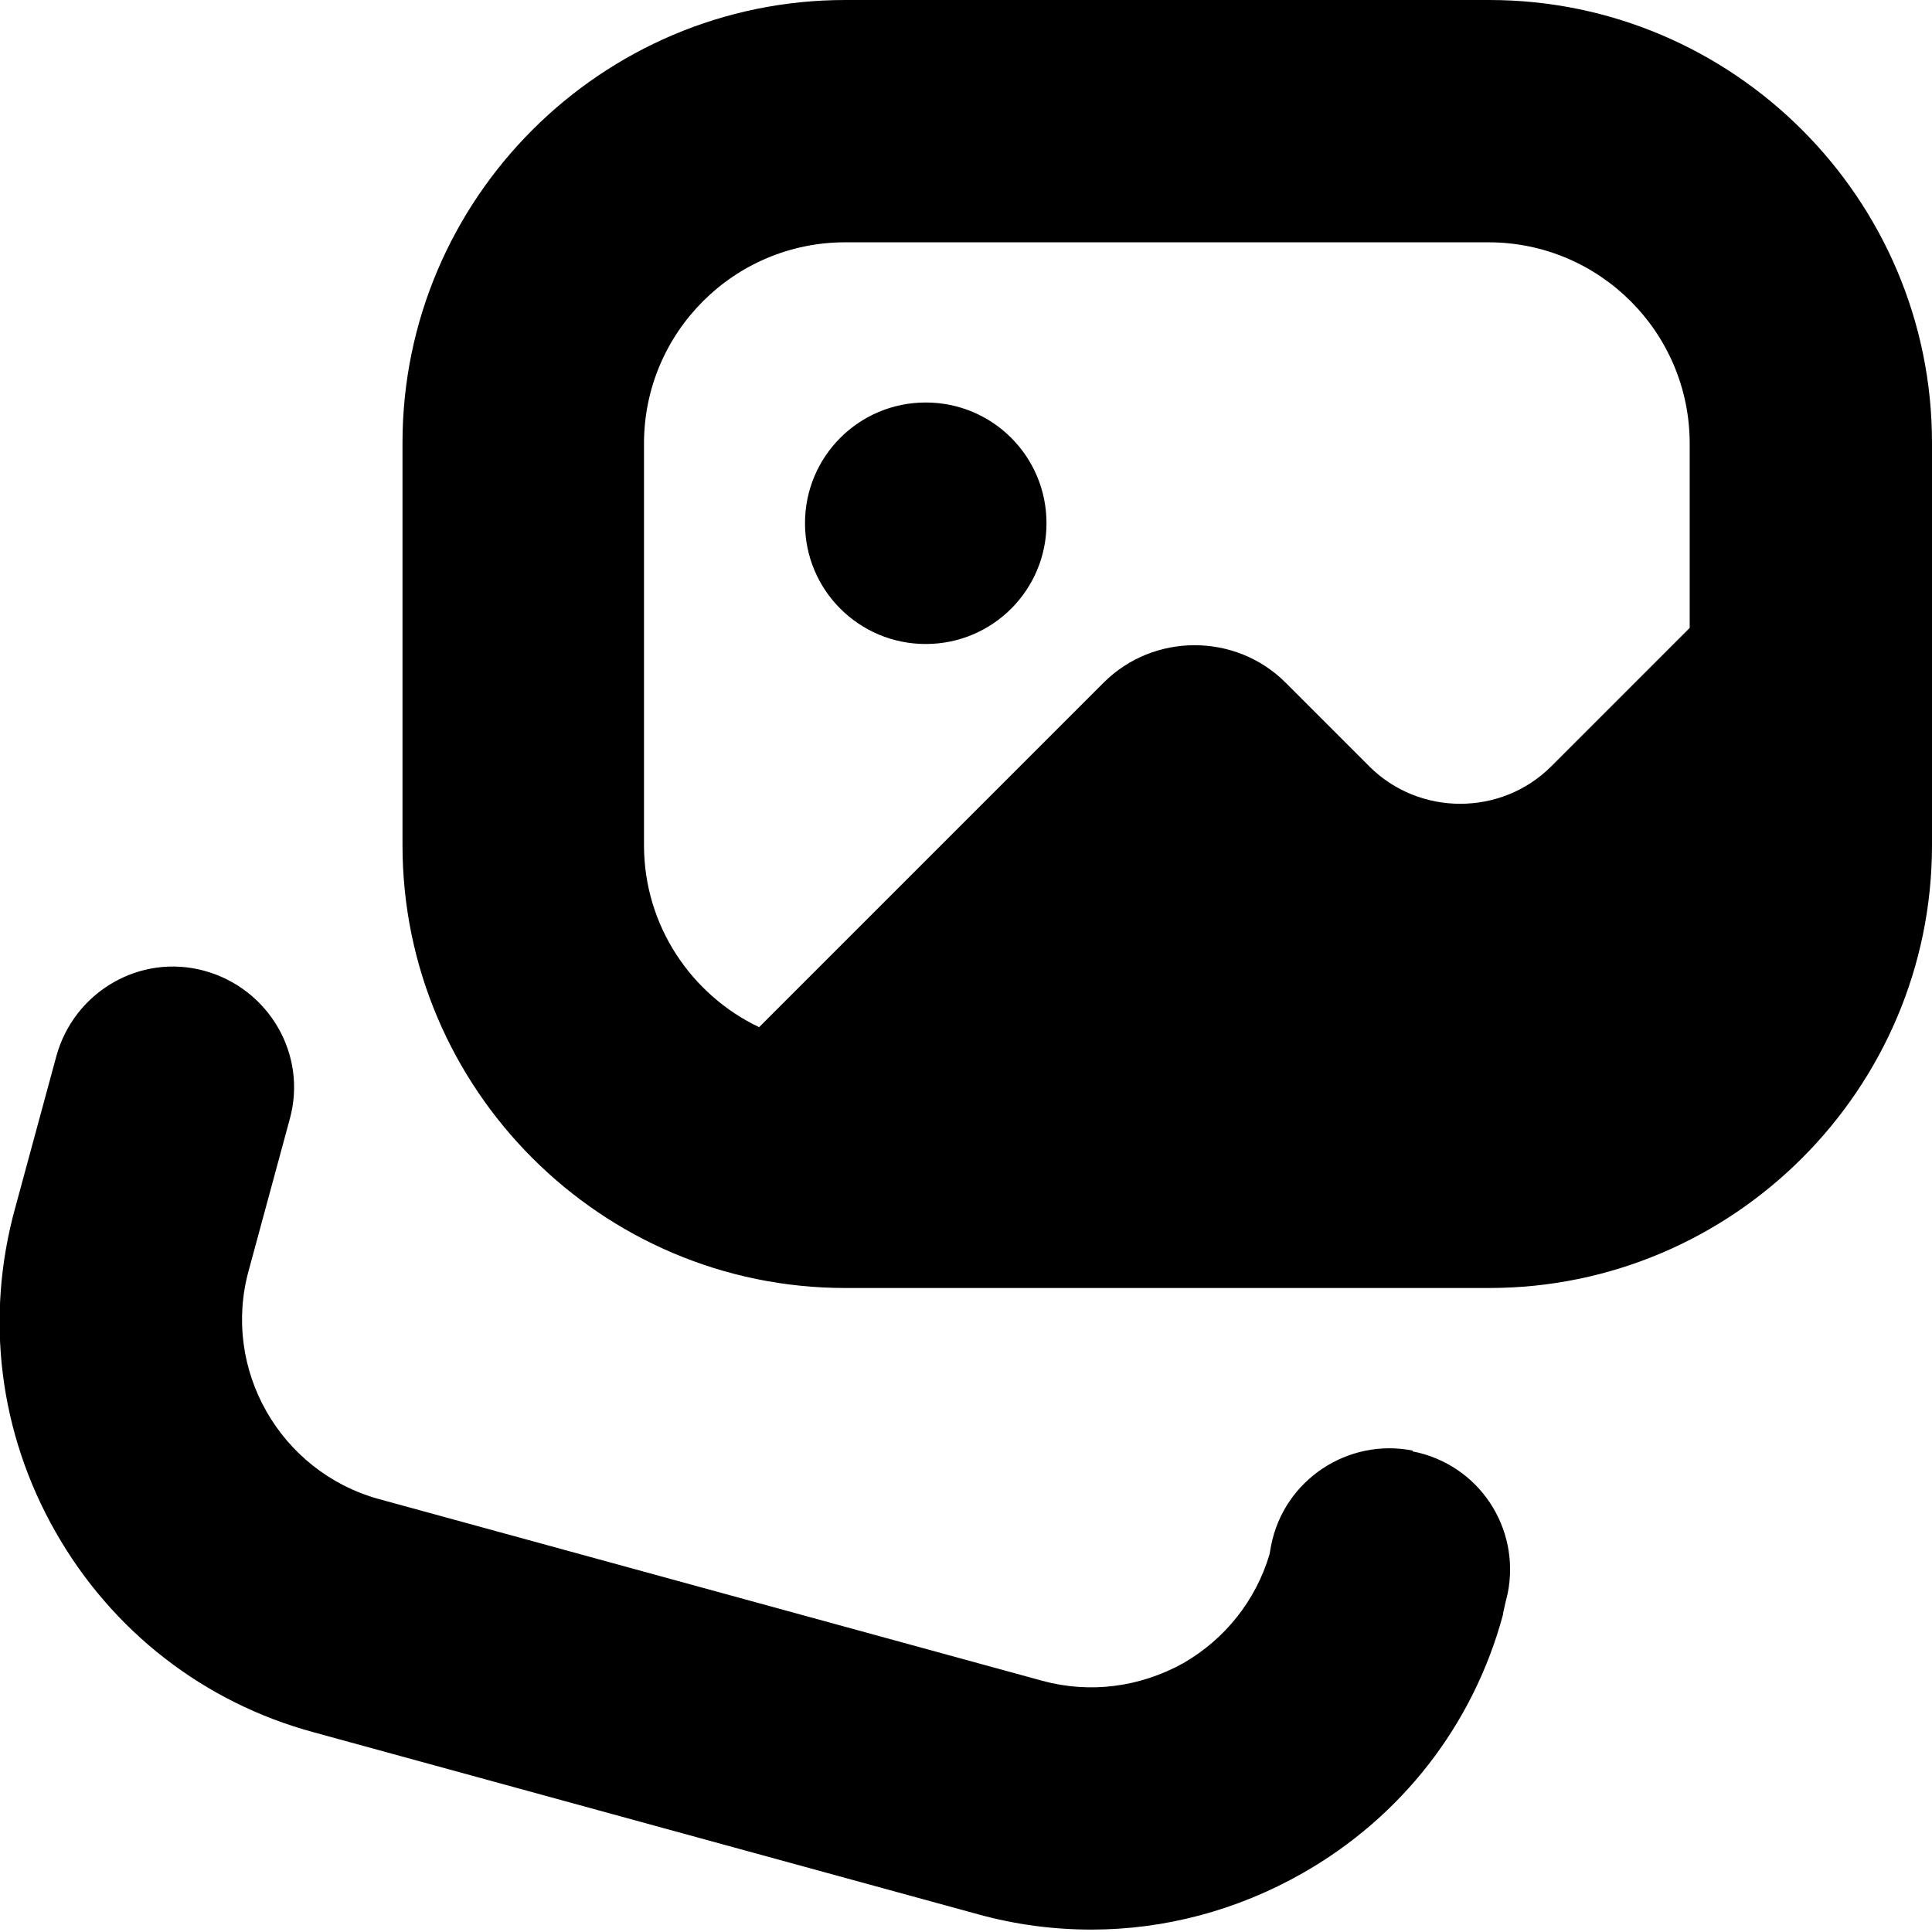 <?xml version="1.0" encoding="UTF-8"?>
<svg xmlns="http://www.w3.org/2000/svg" id="Layer_1" data-name="Layer 1" viewBox="0 0 24 24" width="512" height="512"><path d="M10,6.5c0-.83,.67-1.5,1.5-1.5s1.5,.67,1.5,1.5-.67,1.5-1.5,1.5-1.5-.67-1.5-1.5Zm14-1v5c0,3.03-2.47,5.5-5.5,5.5H10.5c-3.03,0-5.5-2.47-5.5-5.5V5.5C5,2.47,7.47,0,10.5,0h8c3.03,0,5.5,2.47,5.5,5.5ZM8,10.5c0,1,.59,1.86,1.43,2.26l4.28-4.28c.62-.62,1.64-.62,2.26,0l1.04,1.04c.62,.62,1.64,.62,2.26,0l1.72-1.72v-2.29c0-1.38-1.12-2.5-2.5-2.5H10.5c-1.38,0-2.5,1.12-2.5,2.5v5Zm9.55,7.52c-.8-.16-1.6,.36-1.76,1.18l-.02,.11c-.17,.57-.55,1.05-1.07,1.35-.54,.3-1.16,.38-1.75,.22l-8.25-2.26c-1.22-.34-1.95-1.61-1.61-2.84l.51-1.88c.22-.8-.26-1.62-1.06-1.84-.8-.22-1.62,.26-1.84,1.06l-.51,1.88c-.38,1.37-.2,2.8,.5,4.03,.7,1.23,1.84,2.12,3.21,2.49l8.25,2.26c.47,.13,.94,.19,1.41,.19,.91,0,1.81-.24,2.62-.7,1.23-.7,2.12-1.84,2.49-3.21,0-.03,.06-.27,.06-.27,.16-.81-.36-1.6-1.18-1.76Z"/></svg>
